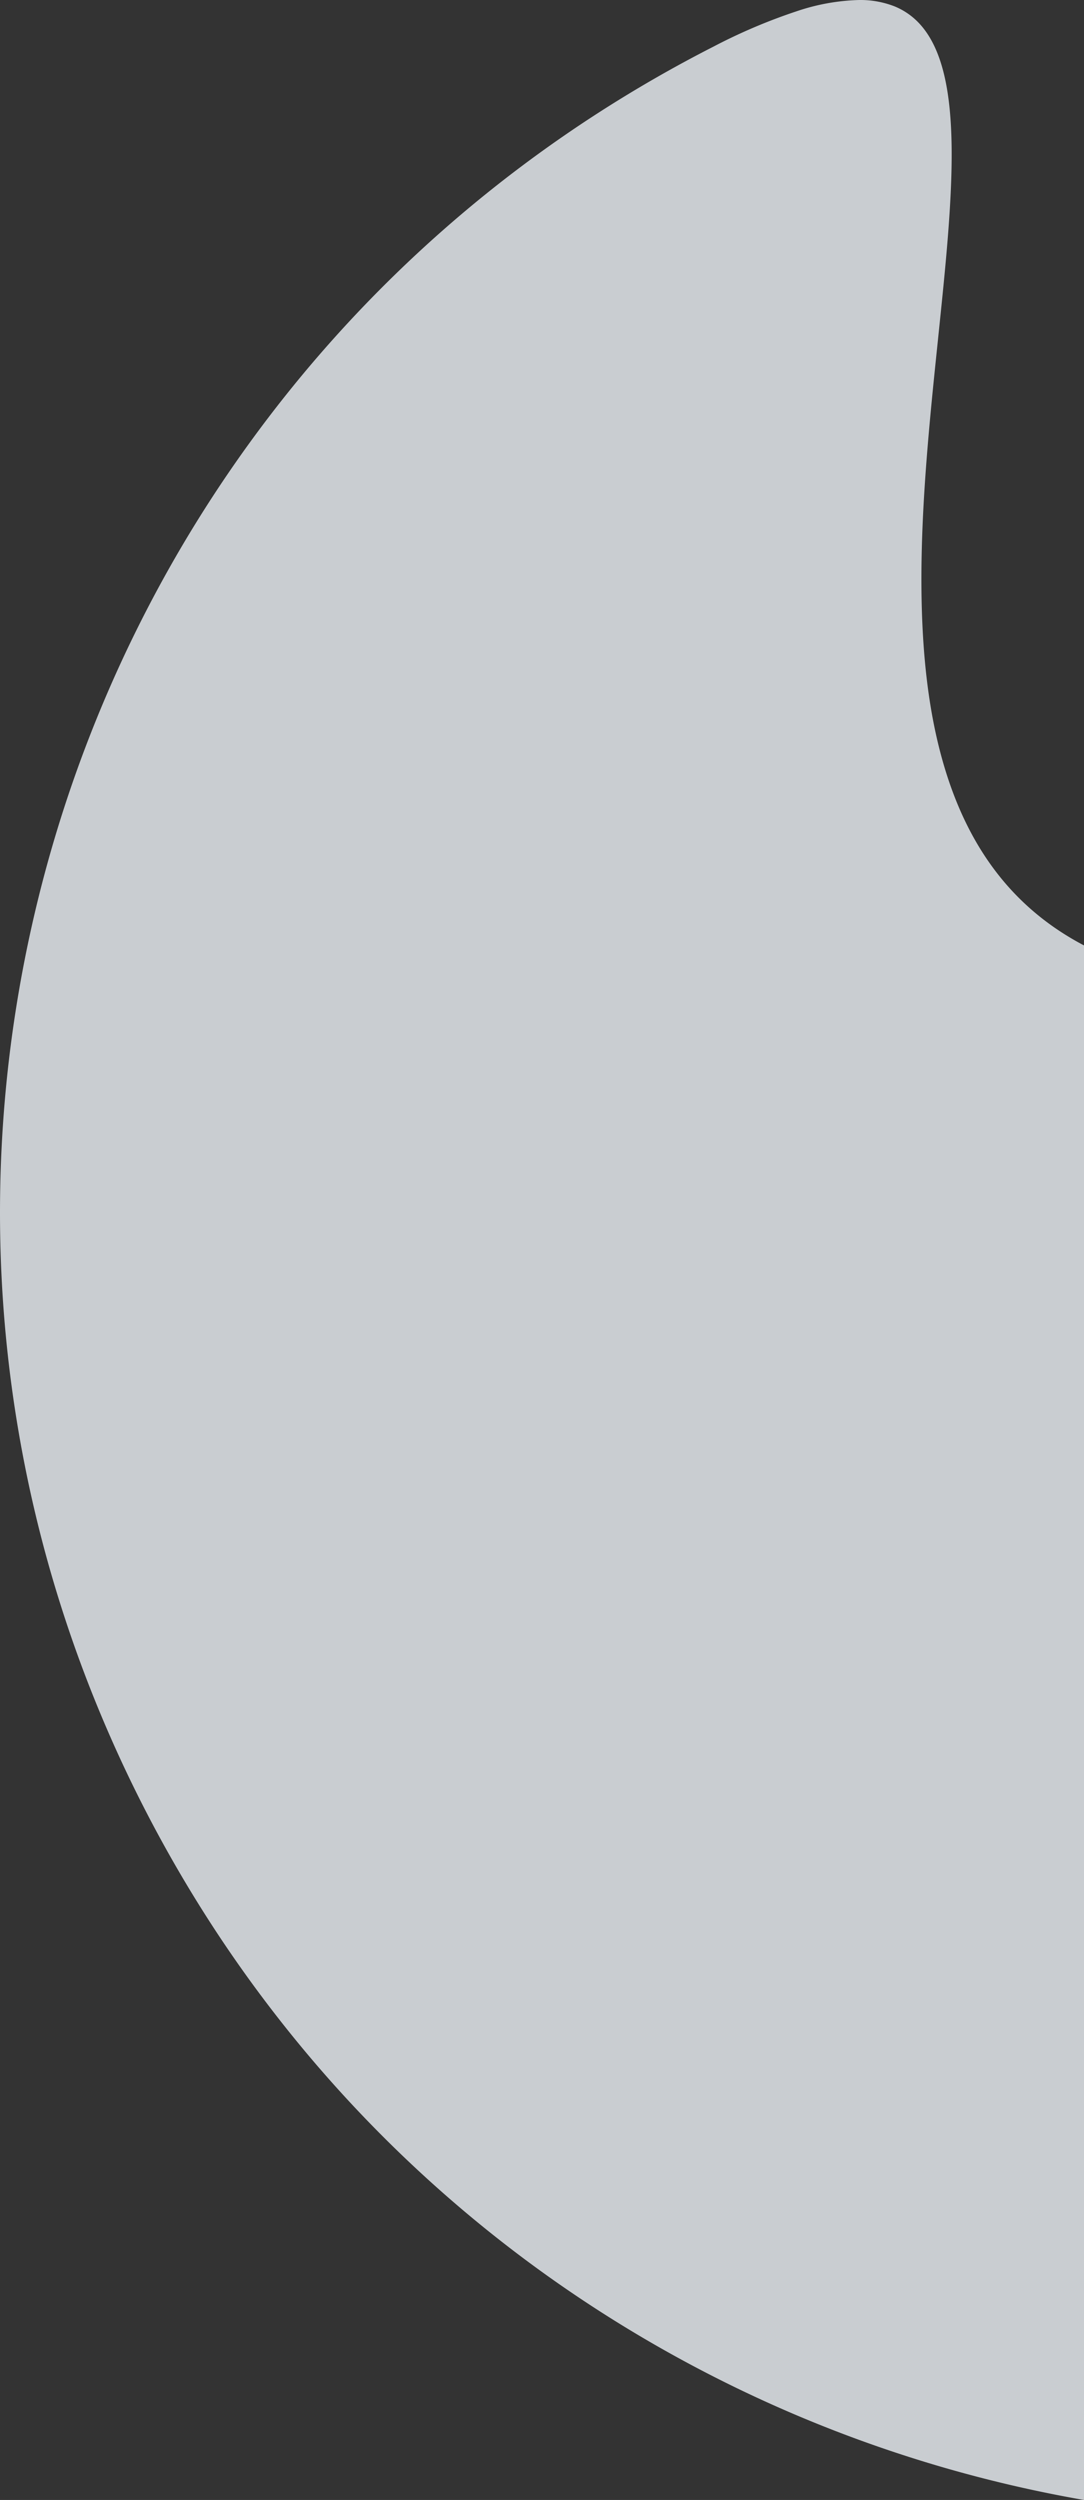 <svg xmlns="http://www.w3.org/2000/svg" width="296.565" height="683.517" viewBox="0 0 296.565 683.517"><rect x="0" y="0" width="296.565" height="683.517" fill="#333333" stroke="none"/><defs><style>.a{fill:rgba(243,249,254,0.78);}</style></defs><path class="a" d="M-3888.171,789.8h0a360,360,0,0,1-77.943-22.874,358.465,358.465,0,0,1-71.049-39.985,355.566,355.566,0,0,1-60.935-56.05,357.675,357.675,0,0,1-25.668-33.722,362.762,362.762,0,0,1-21.932-37.346,363.33,363.33,0,0,1-14.95-33.406,358.36,358.36,0,0,1-11.288-34.087,355.664,355.664,0,0,1-11.905-69.249,357.55,357.55,0,0,1,1.8-69.072,360.086,360.086,0,0,1,14.876-66.961,360.076,360.076,0,0,1,27.324-62.916,357.563,357.563,0,0,1,39.144-56.938,355.7,355.7,0,0,1,50.335-49.026,358.379,358.379,0,0,1,29.168-20.942,363.177,363.177,0,0,1,31.73-18.239,152.722,152.722,0,0,1,22.732-9.644,57.731,57.731,0,0,1,16.984-3.059,25.688,25.688,0,0,1,9.716,1.724,19.127,19.127,0,0,1,7.037,4.949c12.4,13.758,8.927,47.194,4.9,85.91l0,.022c-1.435,13.809-2.919,28.088-3.794,42.458-1.868,30.671-.319,53.67,4.874,72.38,6.7,24.134,19.4,40.831,38.844,51.044V789.8Z" transform="translate(4184.736 -106.281)"/></svg>